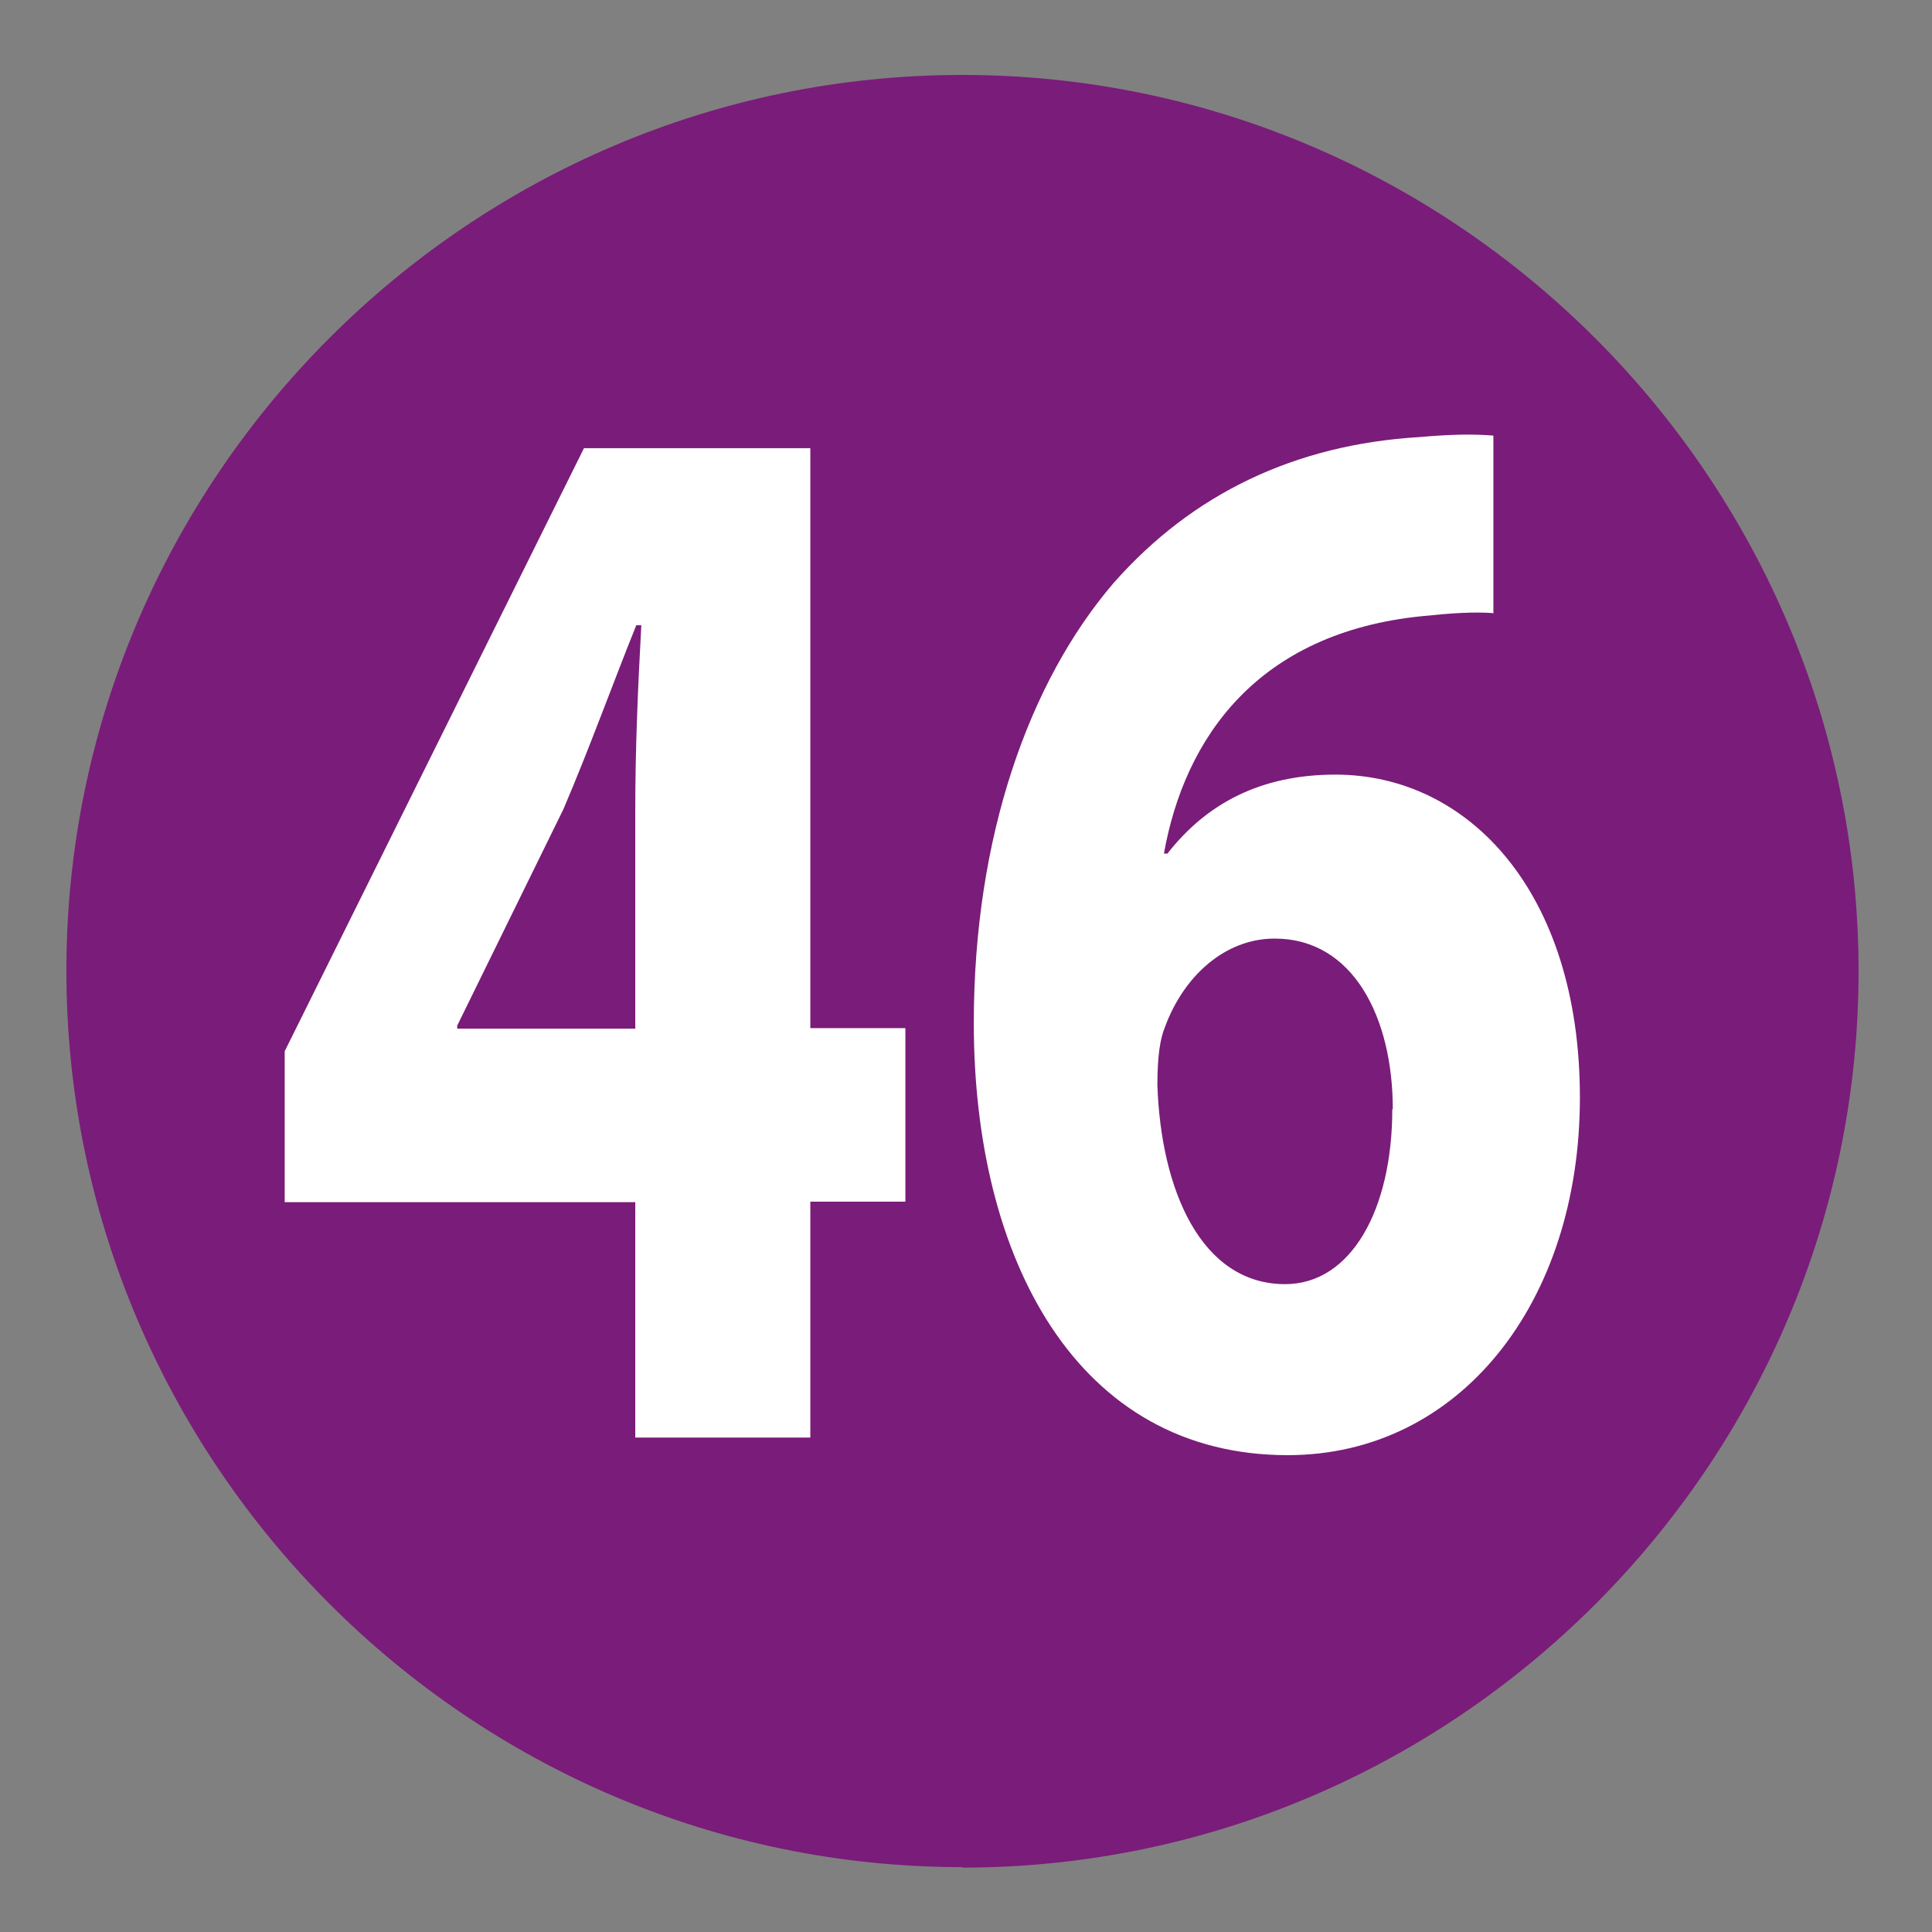 <?xml version="1.0" encoding="UTF-8"?><svg id="Calque_1" xmlns="http://www.w3.org/2000/svg" viewBox="0 0 38.41 38.41"><rect x="0" y="0" width="38.41" height="38.41" fill="#808080" stroke="none"/><defs><style>.cls-1{fill:#fff;}.cls-2{fill:#7a1c79;}</style></defs><g id="_46"><path class="cls-2" d="M19.13,37.12h0C9.33,37.12,1.32,29.1,1.32,19.3S9.33,1.49,19.13,1.49s17.82,8.02,17.82,17.82-8.02,17.82-17.82,17.82"/><path class="cls-1" d="M12.63,28.59v-4.69h-6.97v-3l5.95-11.99h4.5v11.53h1.89v3.45h-1.89v4.69h-3.48ZM12.63,20.45v-4.36c0-1.18.05-2.39.12-3.66h-.1c-.51,1.27-.92,2.42-1.45,3.66l-2.11,4.3v.06h3.53Z"/><path class="cls-1" d="M29.7,12.19c-.41-.03-.85,0-1.43.06-3.27.33-4.72,2.42-5.13,4.72h.07c.78-1,1.86-1.57,3.34-1.57,2.64,0,4.86,2.33,4.86,6.42s-2.4,7.11-5.81,7.11c-4.19,0-6.24-3.9-6.24-8.59,0-3.69,1.09-6.78,2.78-8.75,1.57-1.78,3.61-2.75,6.07-2.9.68-.06,1.11-.06,1.48-.03v3.54ZM27.69,22.05c0-1.81-.78-3.39-2.35-3.39-.99,0-1.81.75-2.18,1.76-.1.24-.15.6-.15,1.15.07,2.09.87,3.96,2.54,3.96,1.31,0,2.13-1.48,2.13-3.48Z"/></g></svg>
